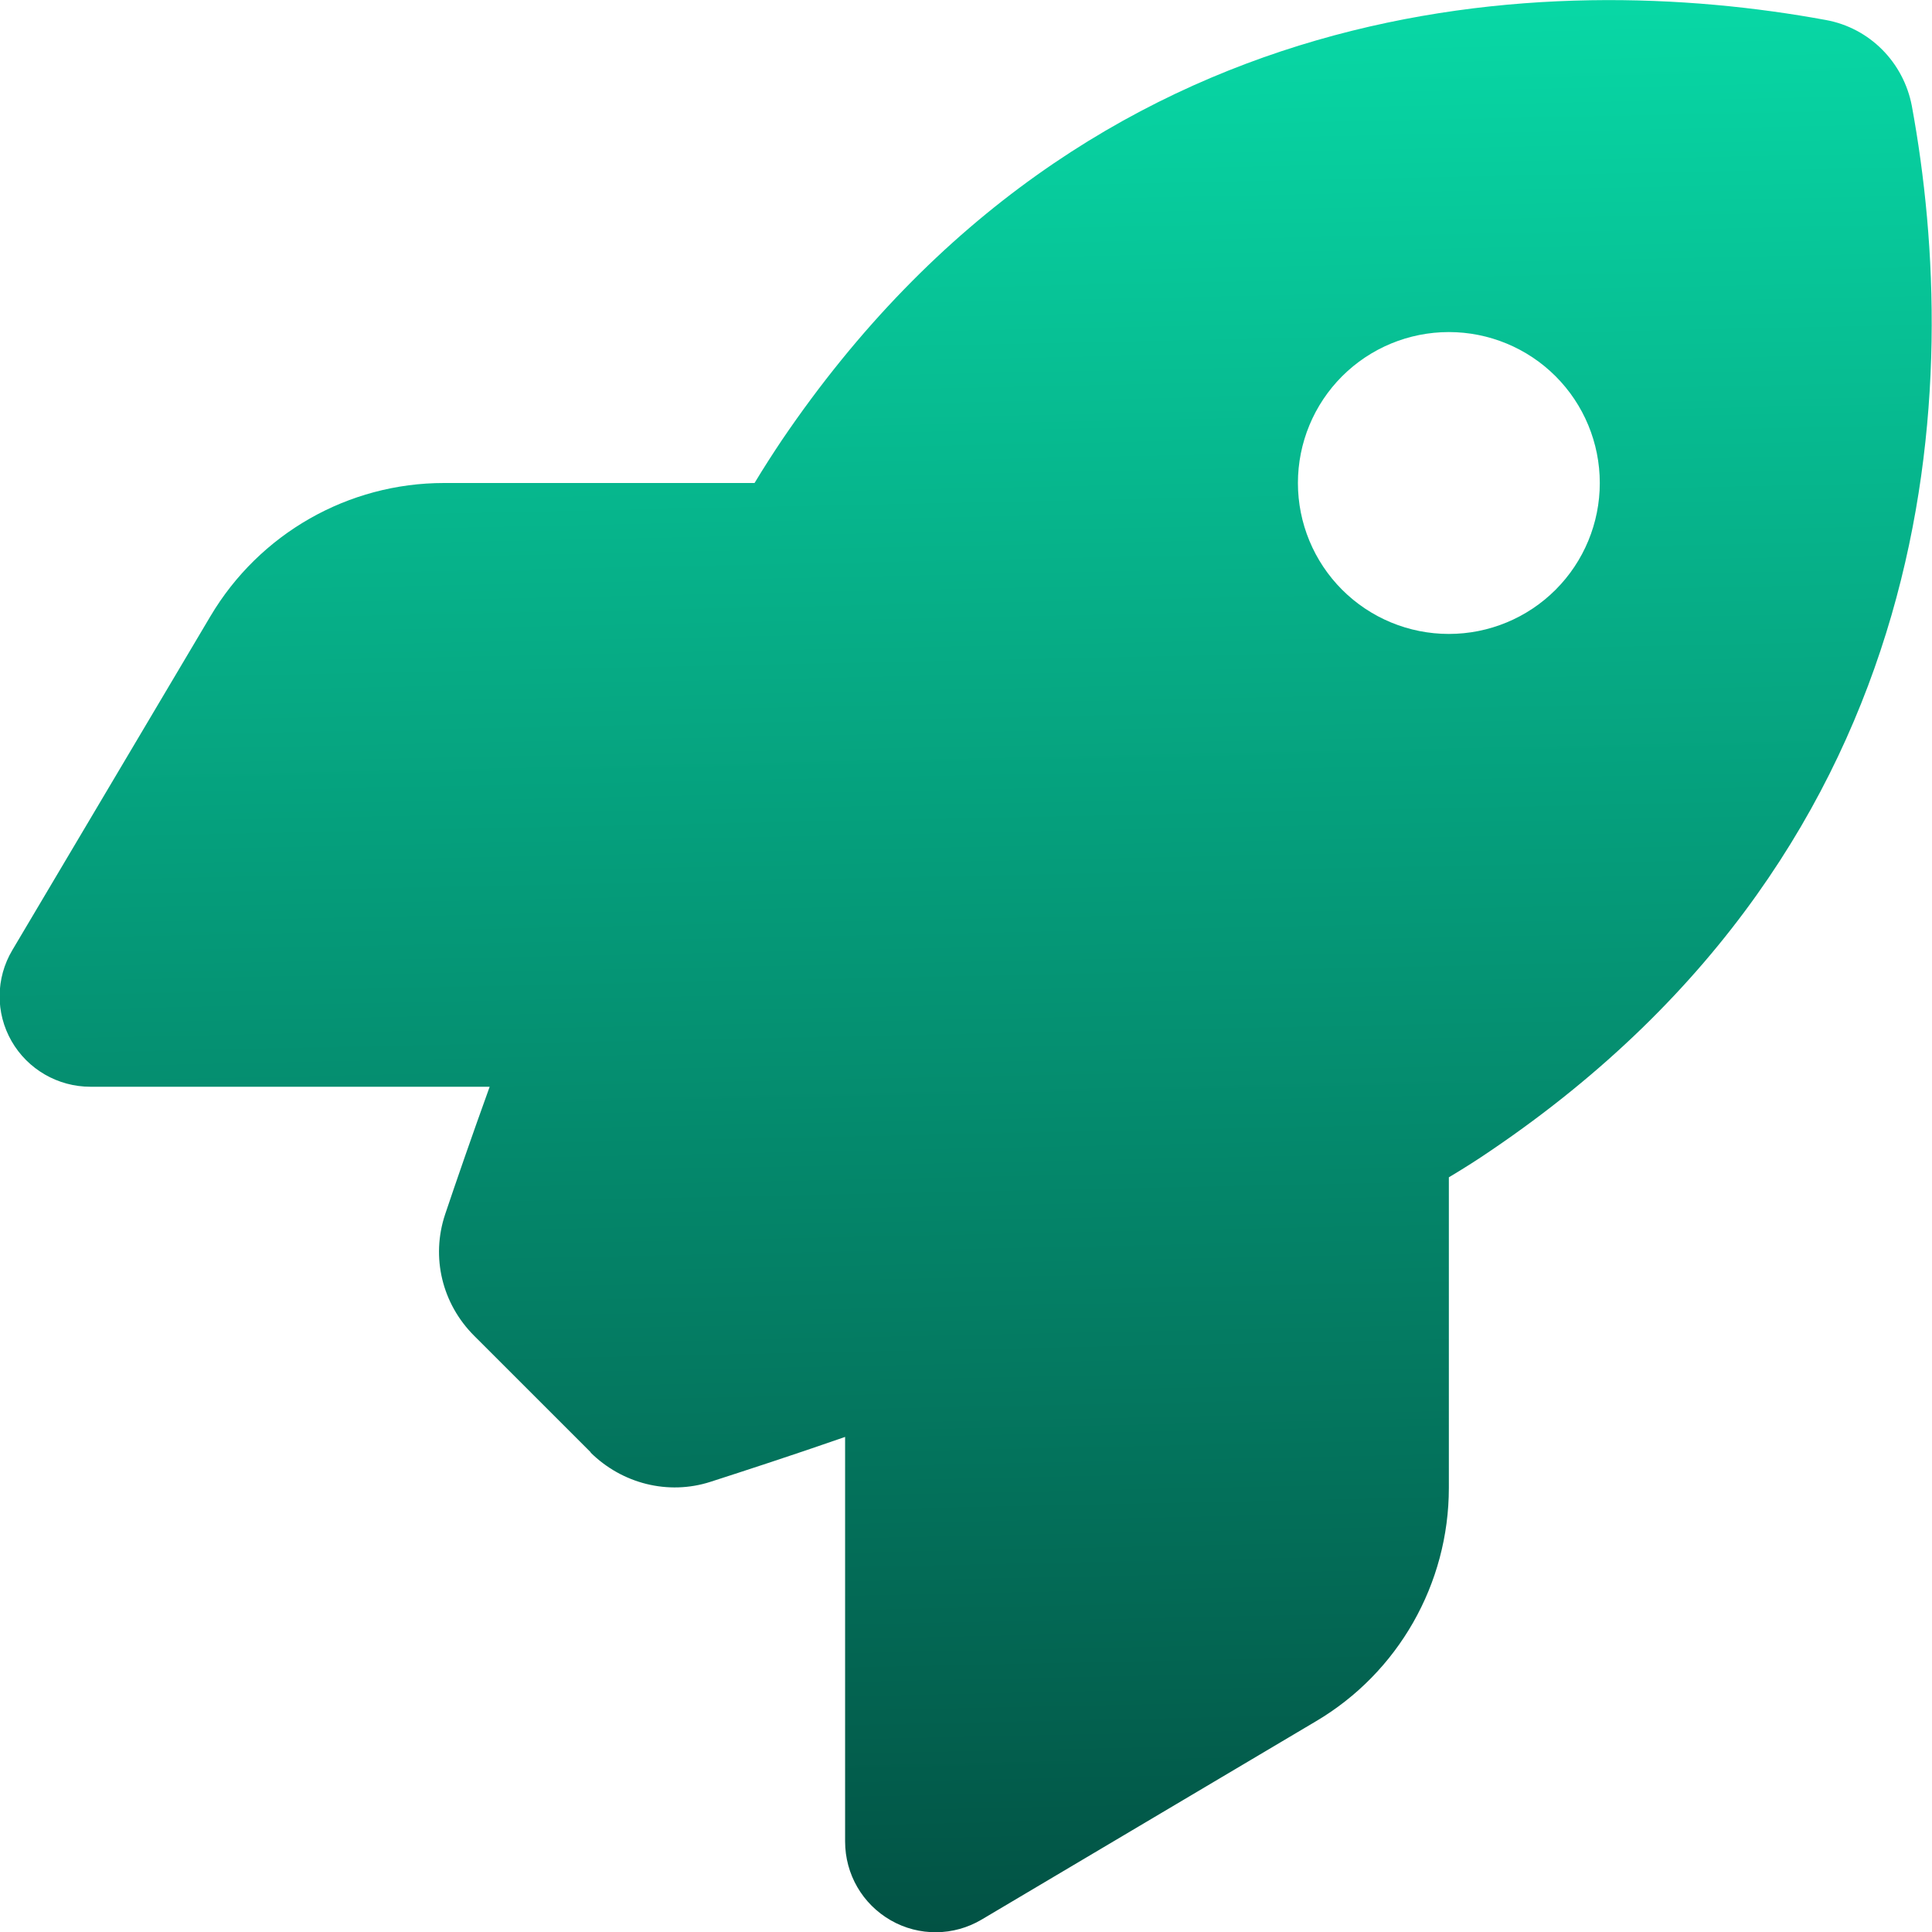 <svg width="40" height="40" viewBox="0 0 40 40" fill="none" xmlns="http://www.w3.org/2000/svg">
<g clip-path="url(#clip0_1852_8703)">
<path d="M12.232 30.07L9.817 27.656C9.153 26.992 8.919 26.031 9.216 25.141C9.45 24.445 9.763 23.539 10.138 22.5H1.872C1.2 22.5 0.575 22.141 0.239 21.555C-0.097 20.969 -0.089 20.25 0.255 19.672L4.357 12.758C5.372 11.047 7.208 10 9.192 10H15.622C15.81 9.688 15.997 9.398 16.185 9.117C22.583 -0.32 32.114 -0.633 37.802 0.414C38.708 0.578 39.411 1.289 39.583 2.195C40.63 7.891 40.31 17.414 30.88 23.812C30.607 24 30.31 24.188 29.997 24.375V30.805C29.997 32.789 28.95 34.633 27.239 35.641L20.325 39.742C19.747 40.086 19.028 40.094 18.442 39.758C17.857 39.422 17.497 38.805 17.497 38.125V29.75C16.396 30.133 15.435 30.445 14.708 30.68C13.833 30.961 12.88 30.719 12.224 30.07H12.232ZM29.997 13.125C30.826 13.125 31.621 12.796 32.207 12.21C32.793 11.624 33.122 10.829 33.122 10C33.122 9.171 32.793 8.376 32.207 7.79C31.621 7.204 30.826 6.875 29.997 6.875C29.168 6.875 28.373 7.204 27.787 7.79C27.201 8.376 26.872 9.171 26.872 10C26.872 10.829 27.201 11.624 27.787 12.21C28.373 12.796 29.168 13.125 29.997 13.125Z" fill="url(#paint0_linear_1852_8703)"/>
</g>
<defs>
<linearGradient id="paint0_linear_1852_8703" x1="18.727" y1="40.005" x2="17.854" y2="-1.591" gradientUnits="userSpaceOnUse">
<stop stop-color="#025244"/>
<stop offset="1" stop-color="#08DEAA"/>
</linearGradient>
<clipPath id="clip0_1852_8703">
<rect width="40" height="40" fill="white"/>
</clipPath>
</defs>
</svg>
